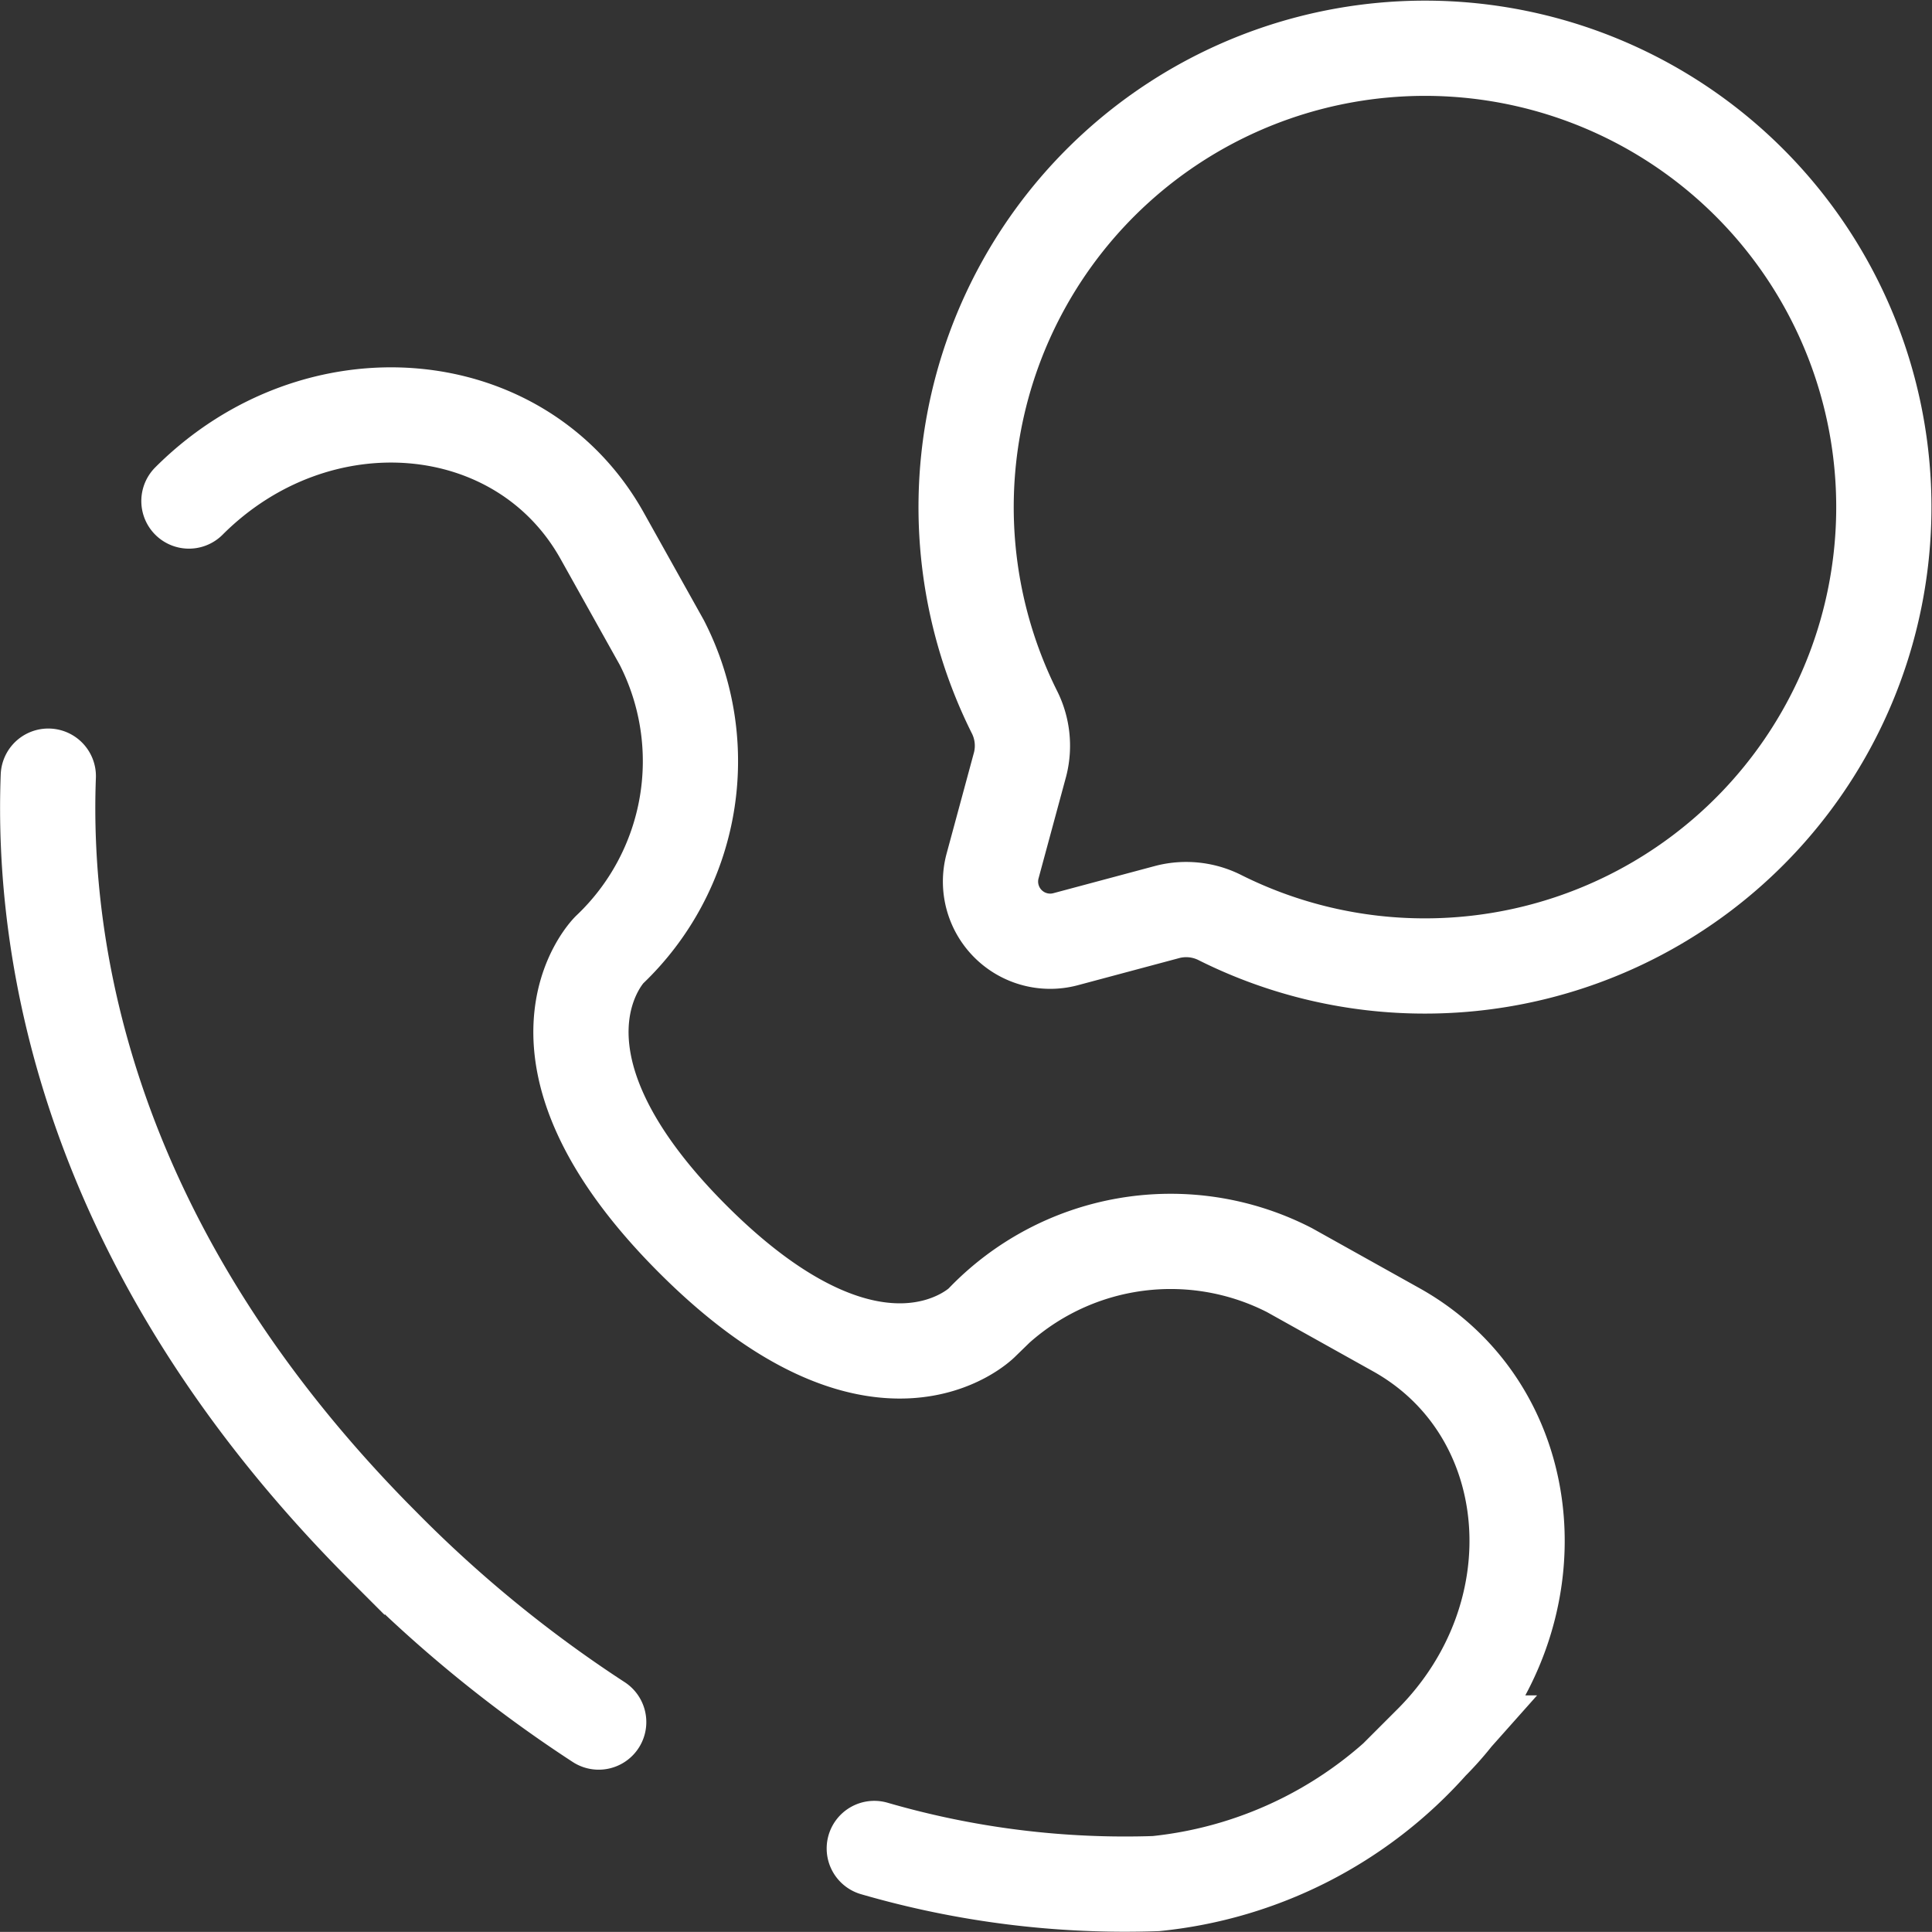 <svg xmlns="http://www.w3.org/2000/svg" width="36.517" height="36.515" viewBox="0 0 36.517 36.515">
  <rect x="0" y="0" width="36.517" height="36.515" fill="#333333" stroke="none"/>
  <g id="book-apointment-icon" transform="translate(-960.104 -19.742)">
    <g id="Group_5" data-name="Group 5" transform="translate(-372.994 12.642)">
      <g id="call-chat-rounded-svgrepo-com" transform="translate(1334 8)">
        <path id="Path_1" data-name="Path 1" d="M20.679,19.358a8.673,8.673,0,1,0-7.773-4.815,1.418,1.418,0,0,1,.116,1L12.5,17.471a1.128,1.128,0,0,0,1.381,1.381l1.932-.517a1.418,1.418,0,0,1,1,.116A8.643,8.643,0,0,0,20.679,19.358Z" transform="translate(5.358 -2)" fill="none" stroke="#fff" stroke-width="1.8"/>
        <path id="Path_2" data-name="Path 2" d="M2.011,12.827c-.126,3.312.713,8.937,6.355,14.579a24.572,24.572,0,0,0,4.048,3.3M4.669,7.627c2.418-2.418,6.275-2.093,7.811.658L13.606,10.3a4.916,4.916,0,0,1-.993,5.813h0s-1.942,1.942,1.579,5.464,5.462,1.581,5.464,1.579h0a4.916,4.916,0,0,1,5.813-.993l2.019,1.127c2.751,1.535,3.076,5.393.658,7.811a8.049,8.049,0,0,1-5.2,2.658,17,17,0,0,1-5.323-.664" transform="translate(-2 0.943)" fill="none" stroke="#fff" stroke-linecap="round" stroke-width="1.8"/>
      </g>
    </g>
  </g>
</svg>
